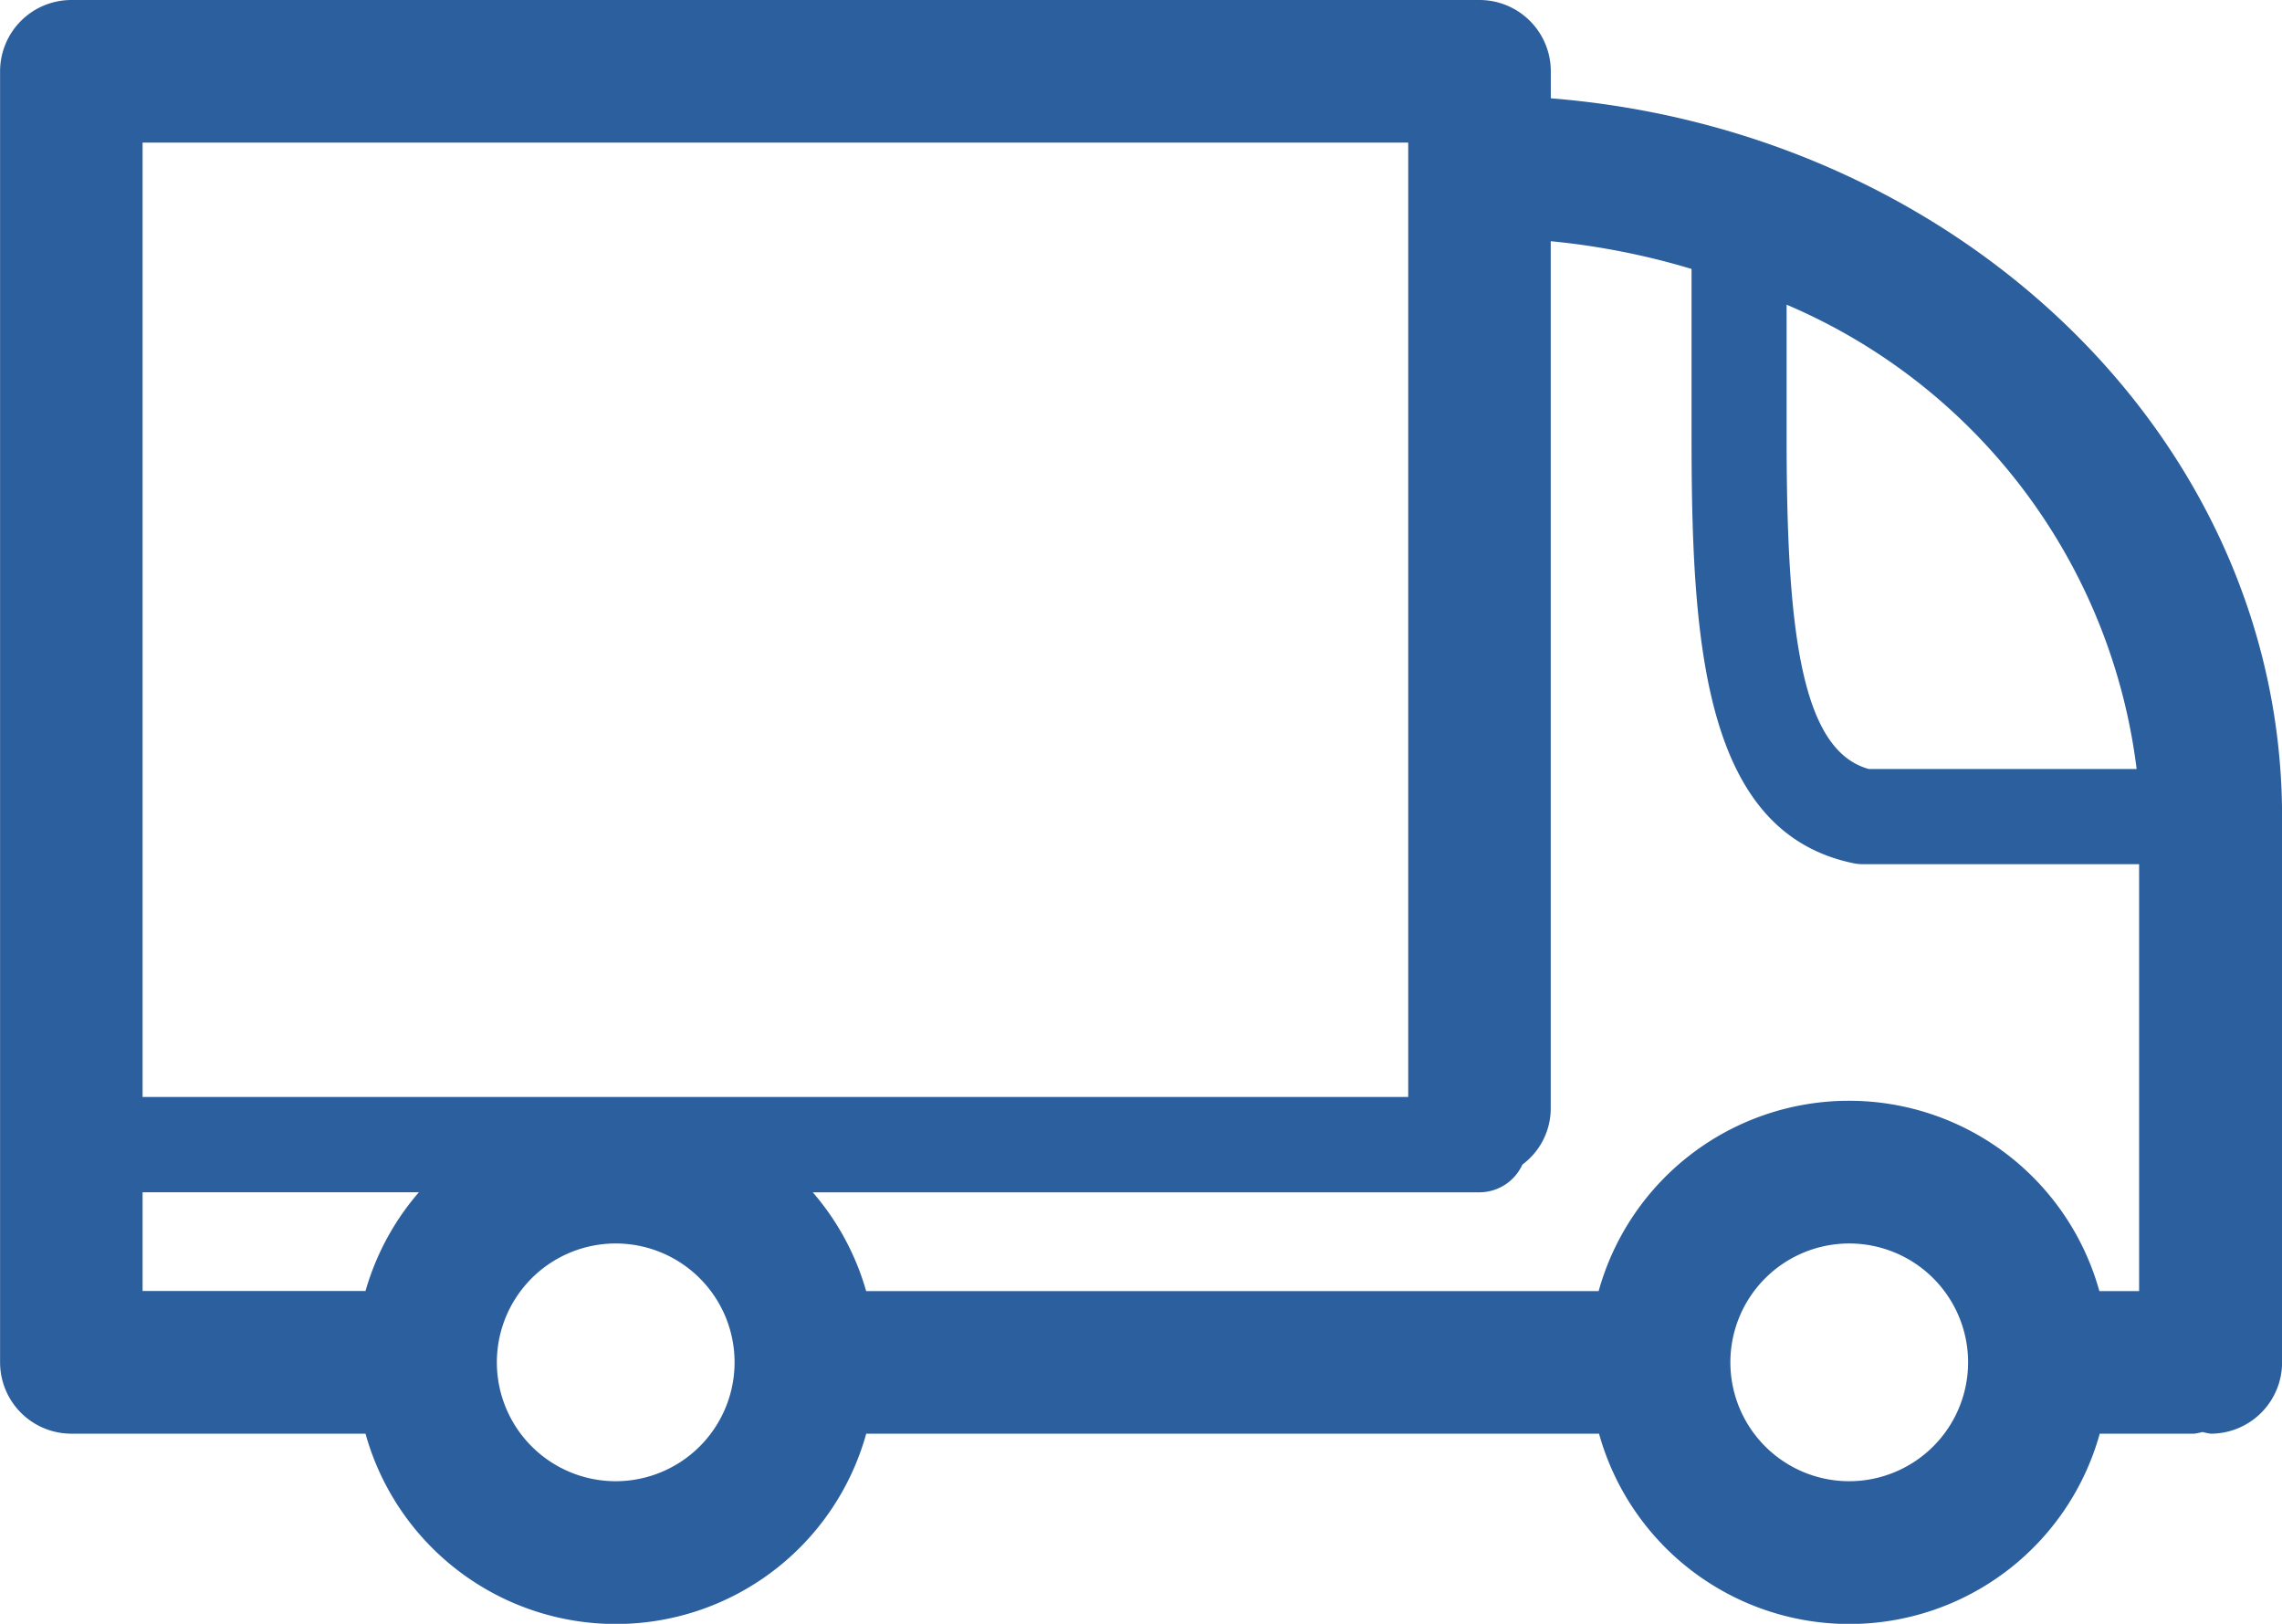 <svg xmlns="http://www.w3.org/2000/svg" width="29.624" height="21.078" viewBox="0 0 29.624 21.078"><g transform="translate(-1581 -78)"><path d="M21.131,5.737V5.387a.926.926,0,0,0-.926-.926H1.925A.926.926,0,0,0,1,5.387V22.145a.926.926,0,0,0,.926.926H5.744a3.373,3.373,0,0,0,6.5,0h9.513a3.373,3.373,0,0,0,6.5,0h1.227a.87.87,0,0,0,.107-.022.87.87,0,0,0,.107.022.926.926,0,0,0,.926-.926V15.061C30.623,10.178,26.443,6.161,21.131,5.737Zm7.6,8.706H25.259c-.887-.243-1.067-1.831-1.067-4.305V8.416A7.559,7.559,0,0,1,28.736,14.444ZM22.958,7.952v2.187c0,2.683.16,5.124,2.1,5.527a.623.623,0,0,0,.125.013h3.585v5.541h-.516a3.373,3.373,0,0,0-6.5,0H12.243a3.37,3.37,0,0,0-.693-1.282h8.655a.614.614,0,0,0,.557-.36.909.909,0,0,0,.368-.72V7.592A9.5,9.5,0,0,1,22.958,7.952ZM19.28,18.7H2.85V6.312H19.28V18.7ZM2.85,19.937H6.437a3.37,3.37,0,0,0-.693,1.282H2.85Zm6.143,3.751a1.543,1.543,0,1,1,1.542-1.546s0,0,0,0,0,0,0,0A1.544,1.544,0,0,1,8.994,23.688Zm16.012,0a1.543,1.543,0,1,1,1.543-1.543A1.544,1.544,0,0,1,25.006,23.688Z" transform="translate(1580.001 73.539)" fill="#2c5f9d"/></g></svg>